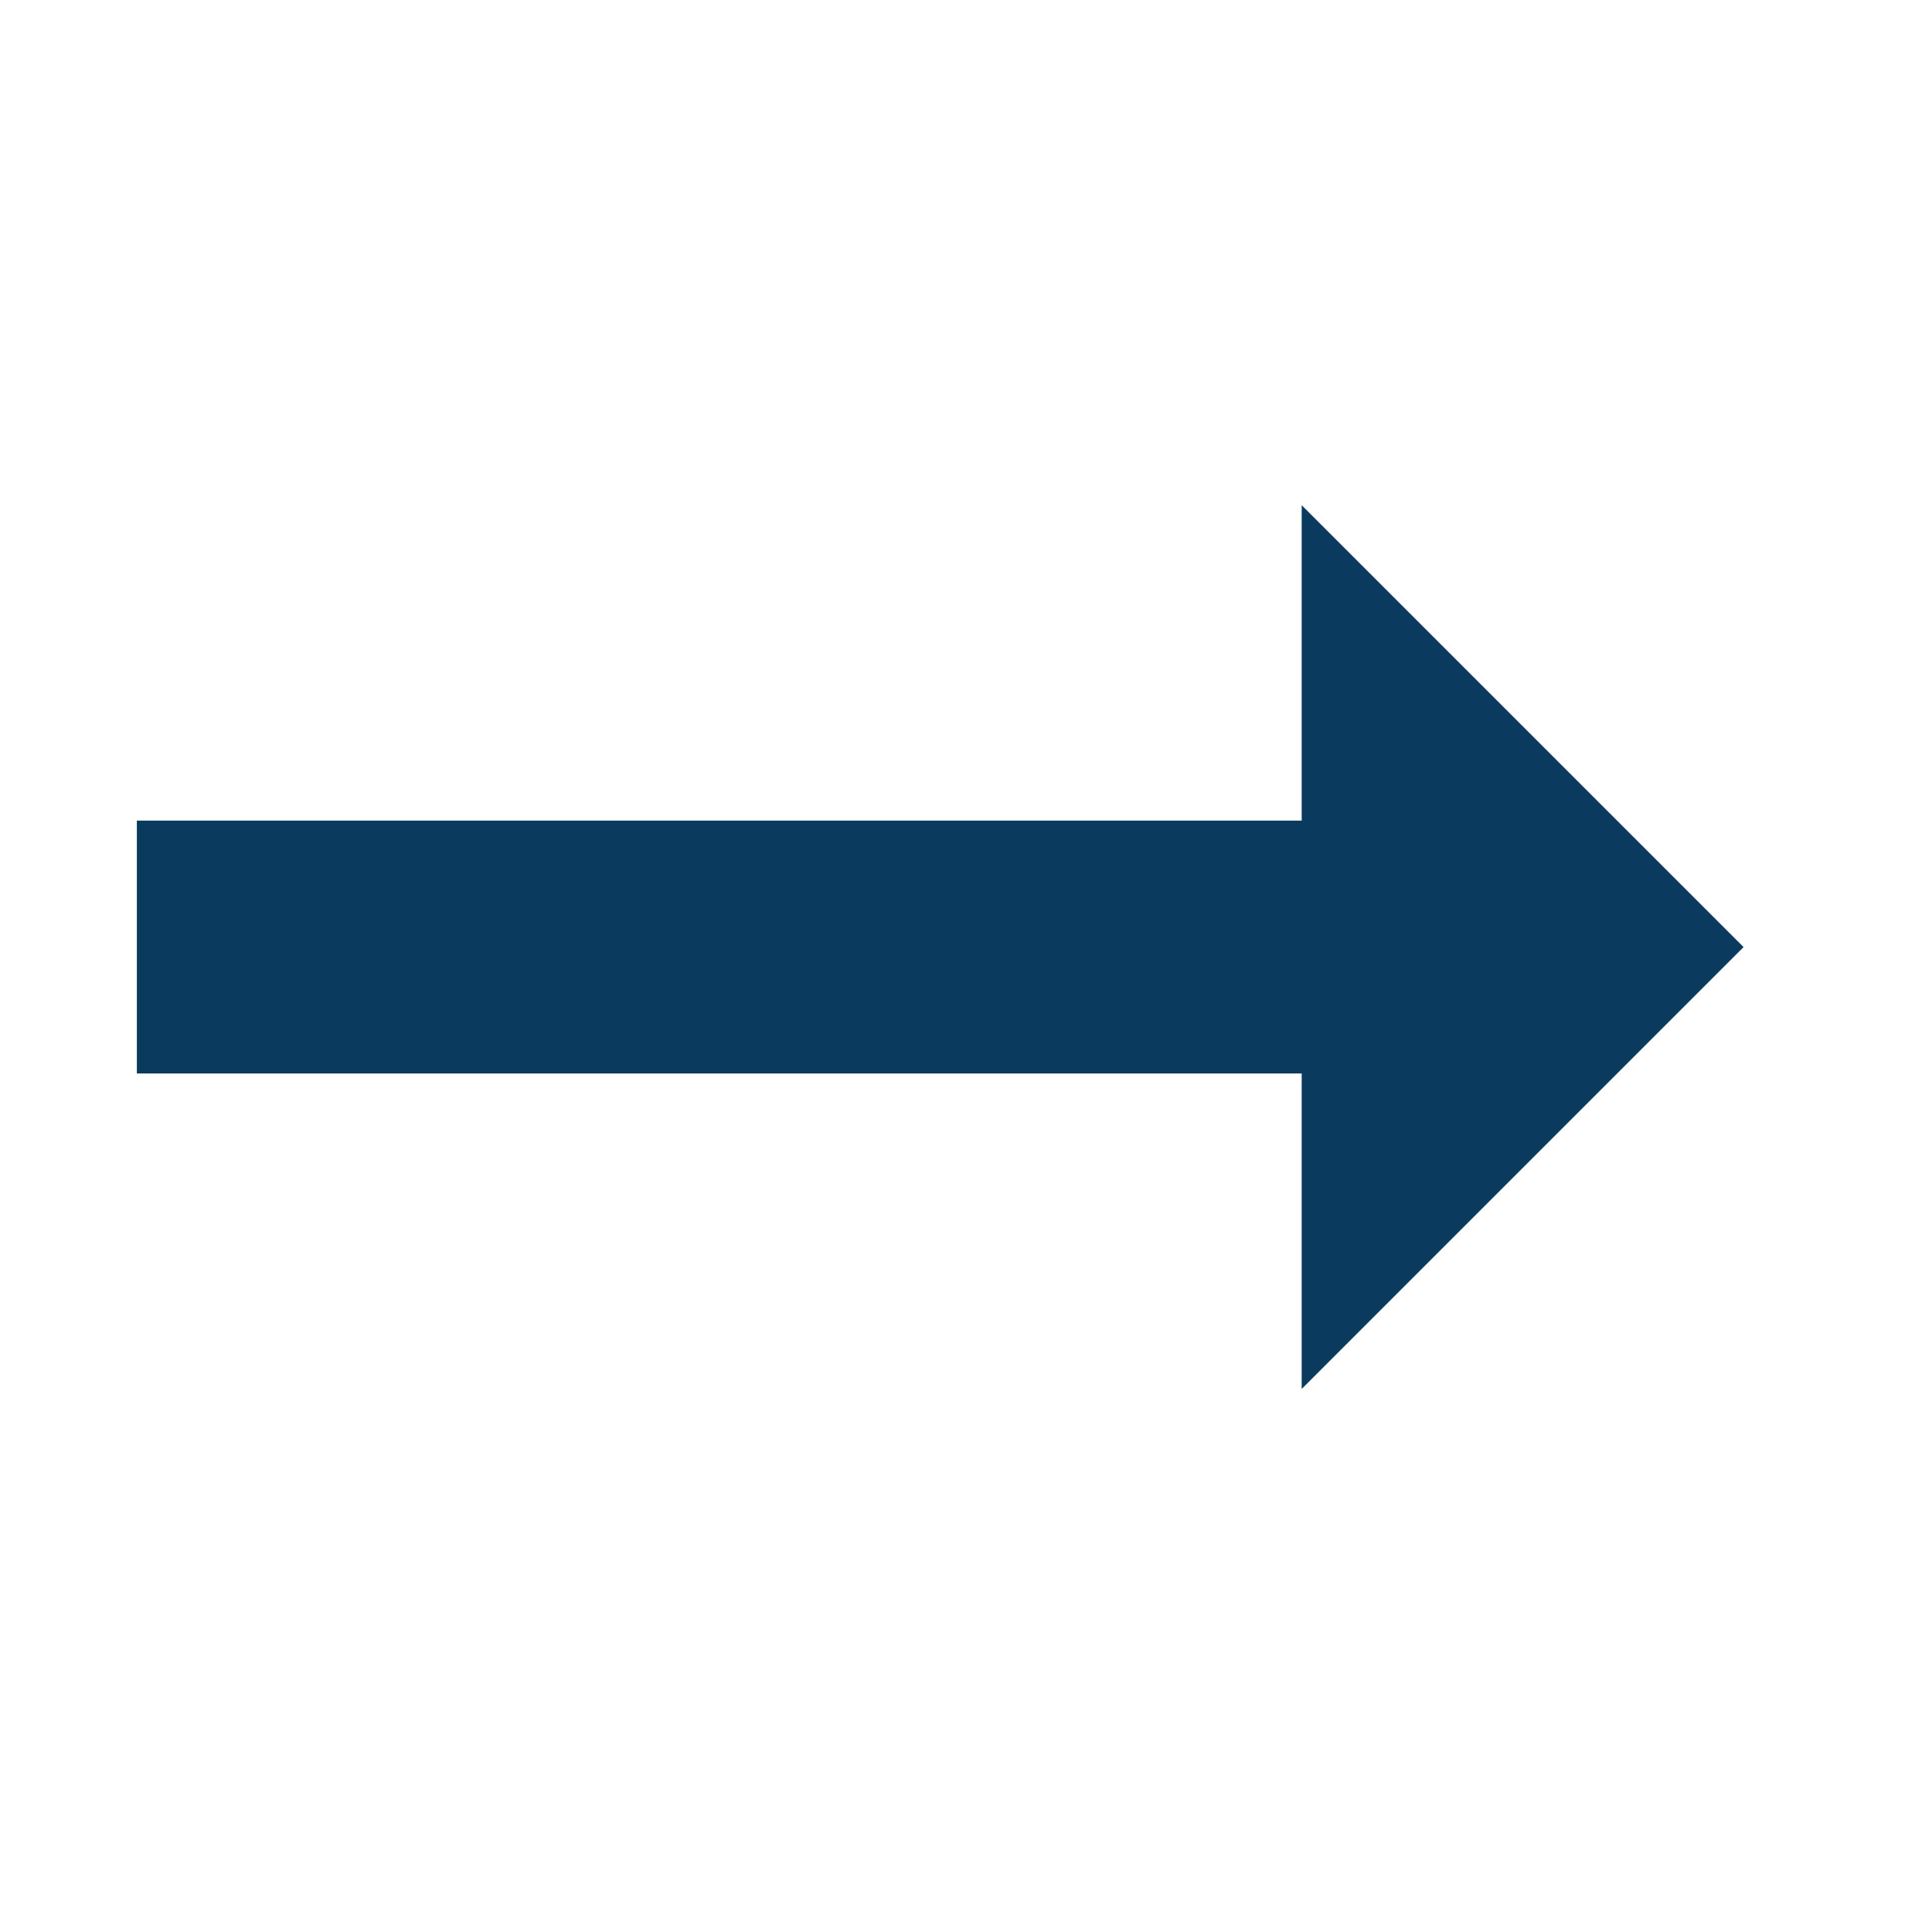 <svg width="24" height="24" viewBox="0 0 24 24" fill="none" xmlns="http://www.w3.org/2000/svg">
<path d="M16.32 10.344H2H1.85V10.494V13.035V13.185H2H16.32V16.53V16.892L16.576 16.636L21.341 11.871L21.447 11.765L21.341 11.659L16.576 6.894L16.32 6.638V7V10.344Z" fill="#0A3A5E" stroke="#0A3A5E" stroke-width="0.3"/>
</svg>
